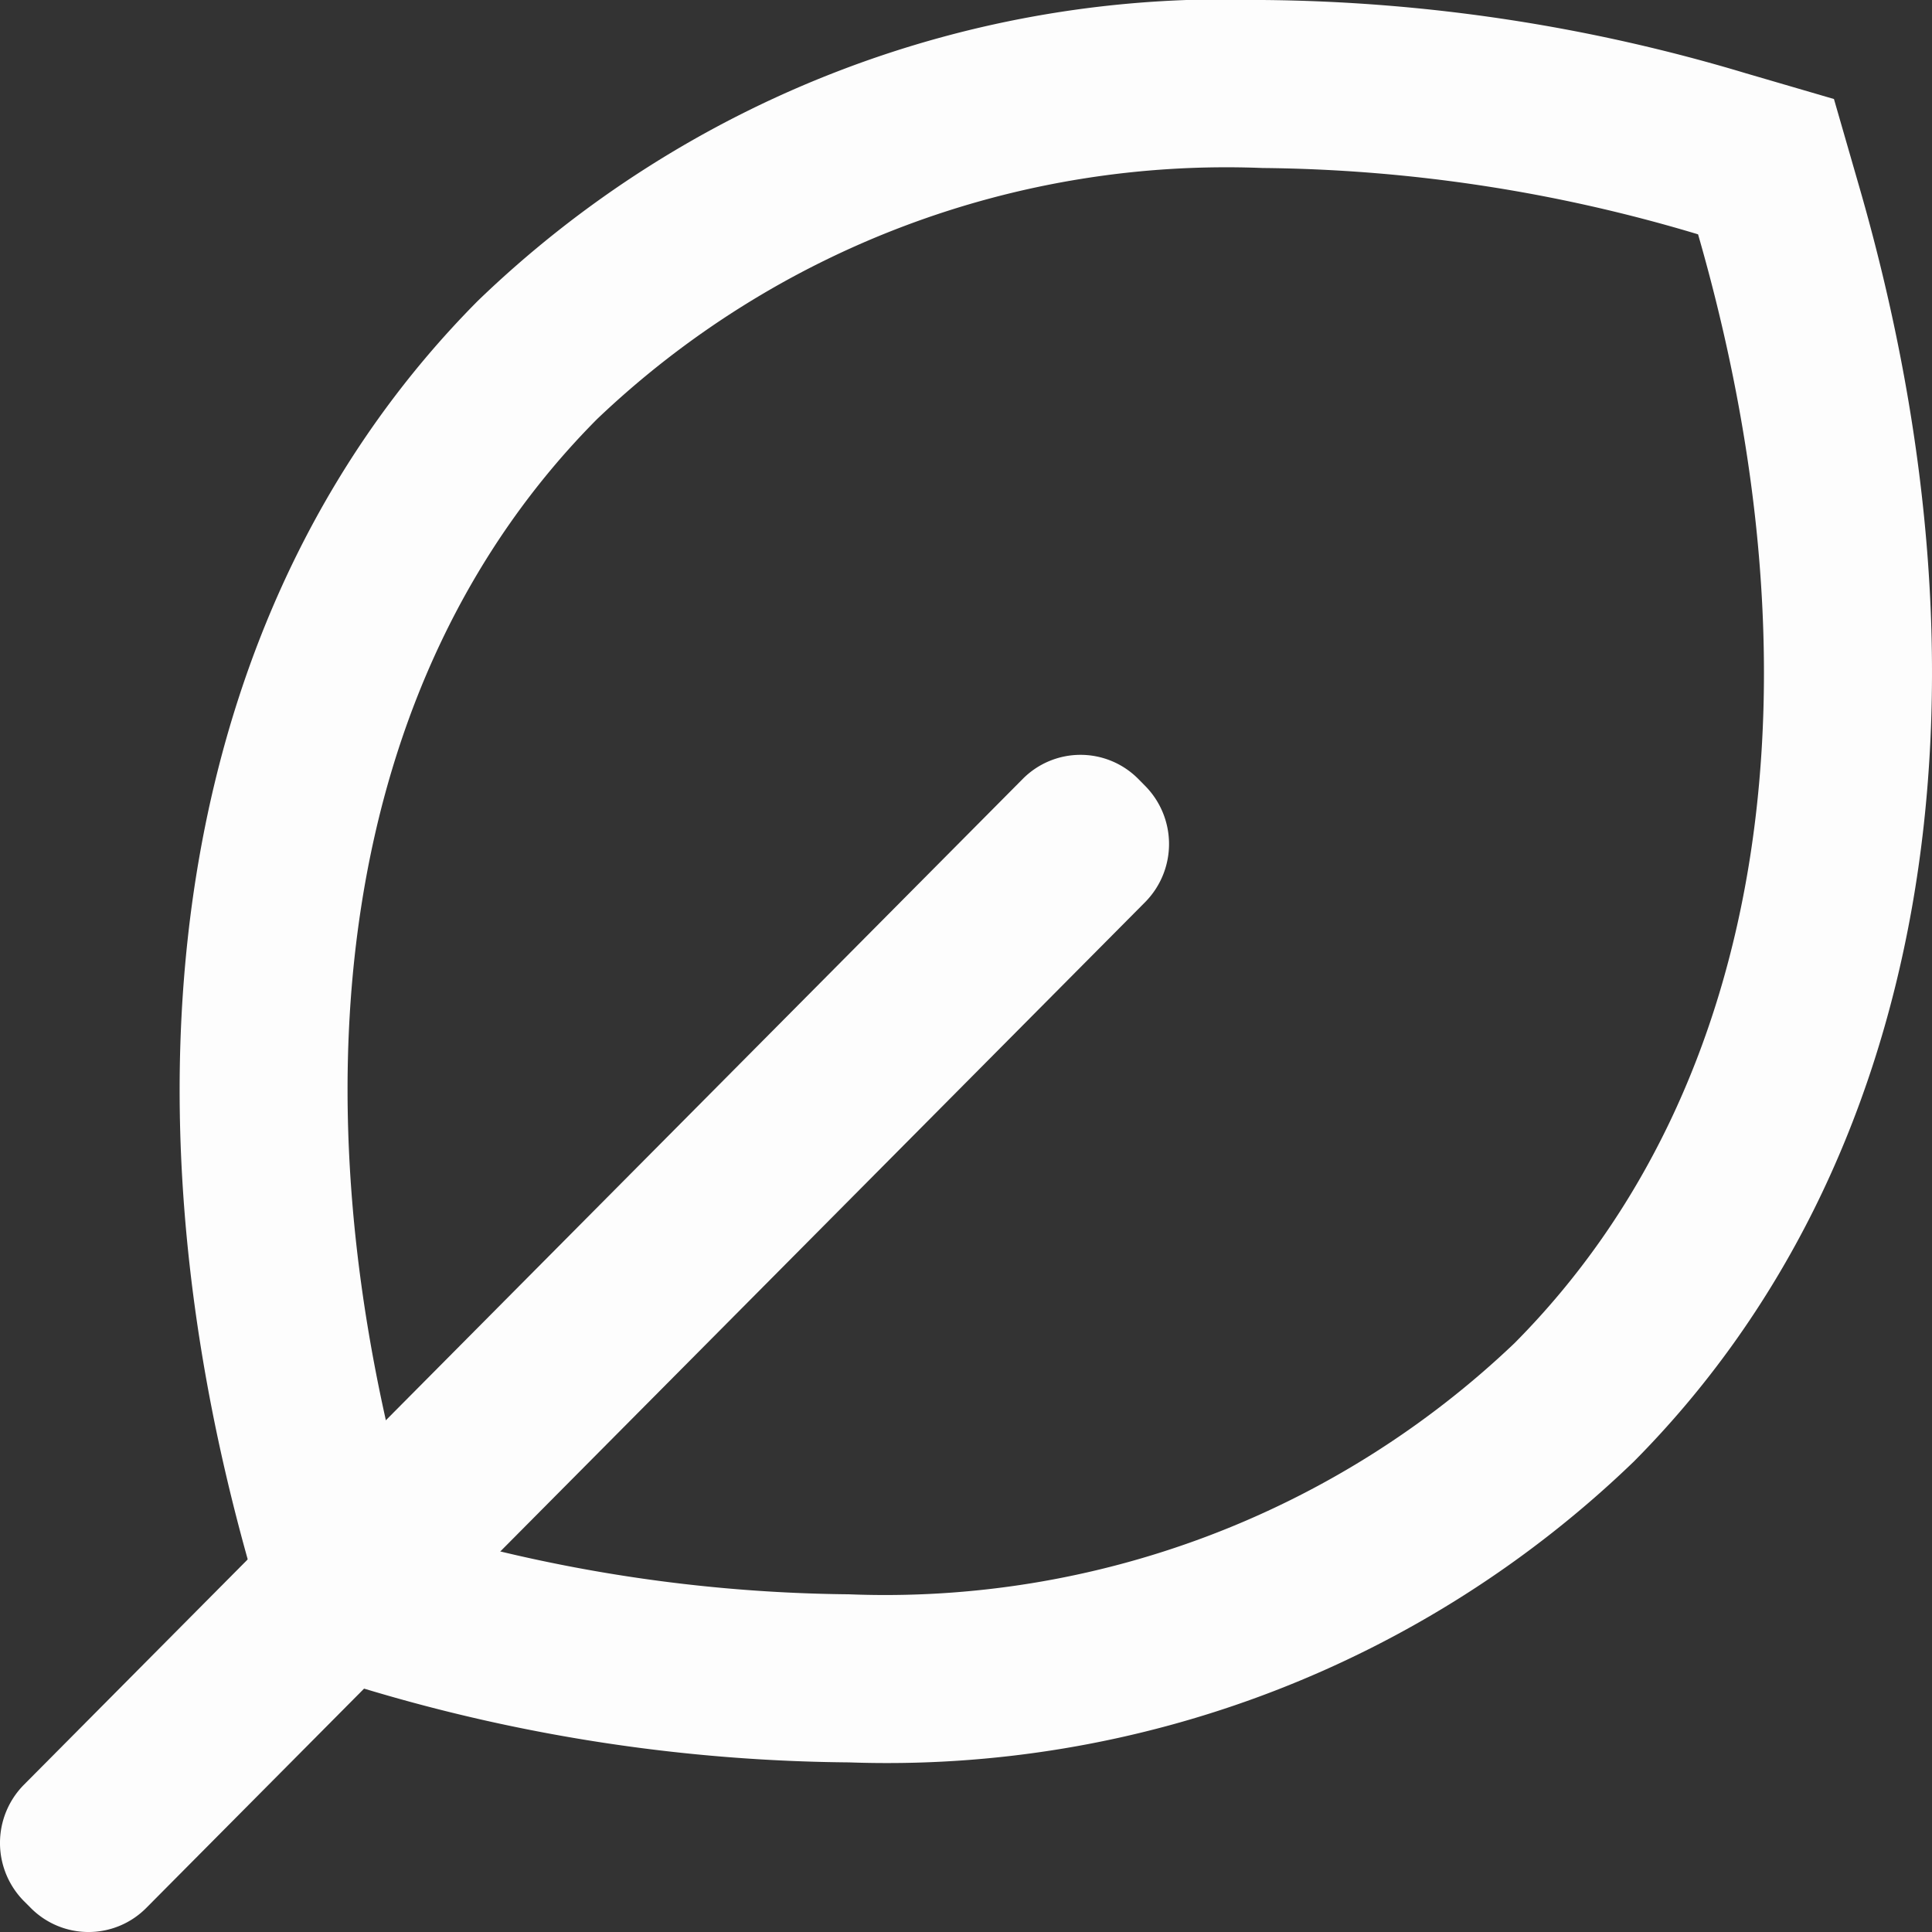 <svg xmlns="http://www.w3.org/2000/svg" viewBox="0 0 24 24">
    <rect x="0" y="0" width="24" height="24" fill="#333333" stroke="none"/>
    <defs>
        <style>.cls-1{fill:#fdfdfd;}</style>
    </defs>
    <g id="ecologie">
        <path class="cls-1" d="M.382,23.701l-.085-.085a1.027,1.027,0,0,1,0-1.445L12.705,9.676a1.01,1.01,0,0,1,1.435,0l.085.086a1.027,1.027,0,0,1,0,1.445L1.817,23.701A1.01,1.01,0,0,1,.382,23.701Z"/>
        <path class="cls-1" d="M15.684,2.087a19.375,19.375,0,0,1,5.41.824c1.57,5.447.919,10.553-2.28,13.774a11.33,11.33,0,0,1-8.268,3.12,19.377,19.377,0,0,1-5.41-.824c-1.57-5.447-.919-10.553,2.28-13.774a11.331,11.331,0,0,1,8.268-3.12M15.685,0h0A13.362,13.362,0,0,0,5.936,3.737C2.308,7.39,1.286,13.157,3.131,19.56l.318,1.103,1.102.322a21.436,21.436,0,0,0,5.996.908,13.362,13.362,0,0,0,9.749-3.737C23.924,14.503,24.946,8.736,23.1,2.333l-.318-1.103-1.102-.322A21.436,21.436,0,0,0,15.685,0Z"/>
    </g>
</svg>
